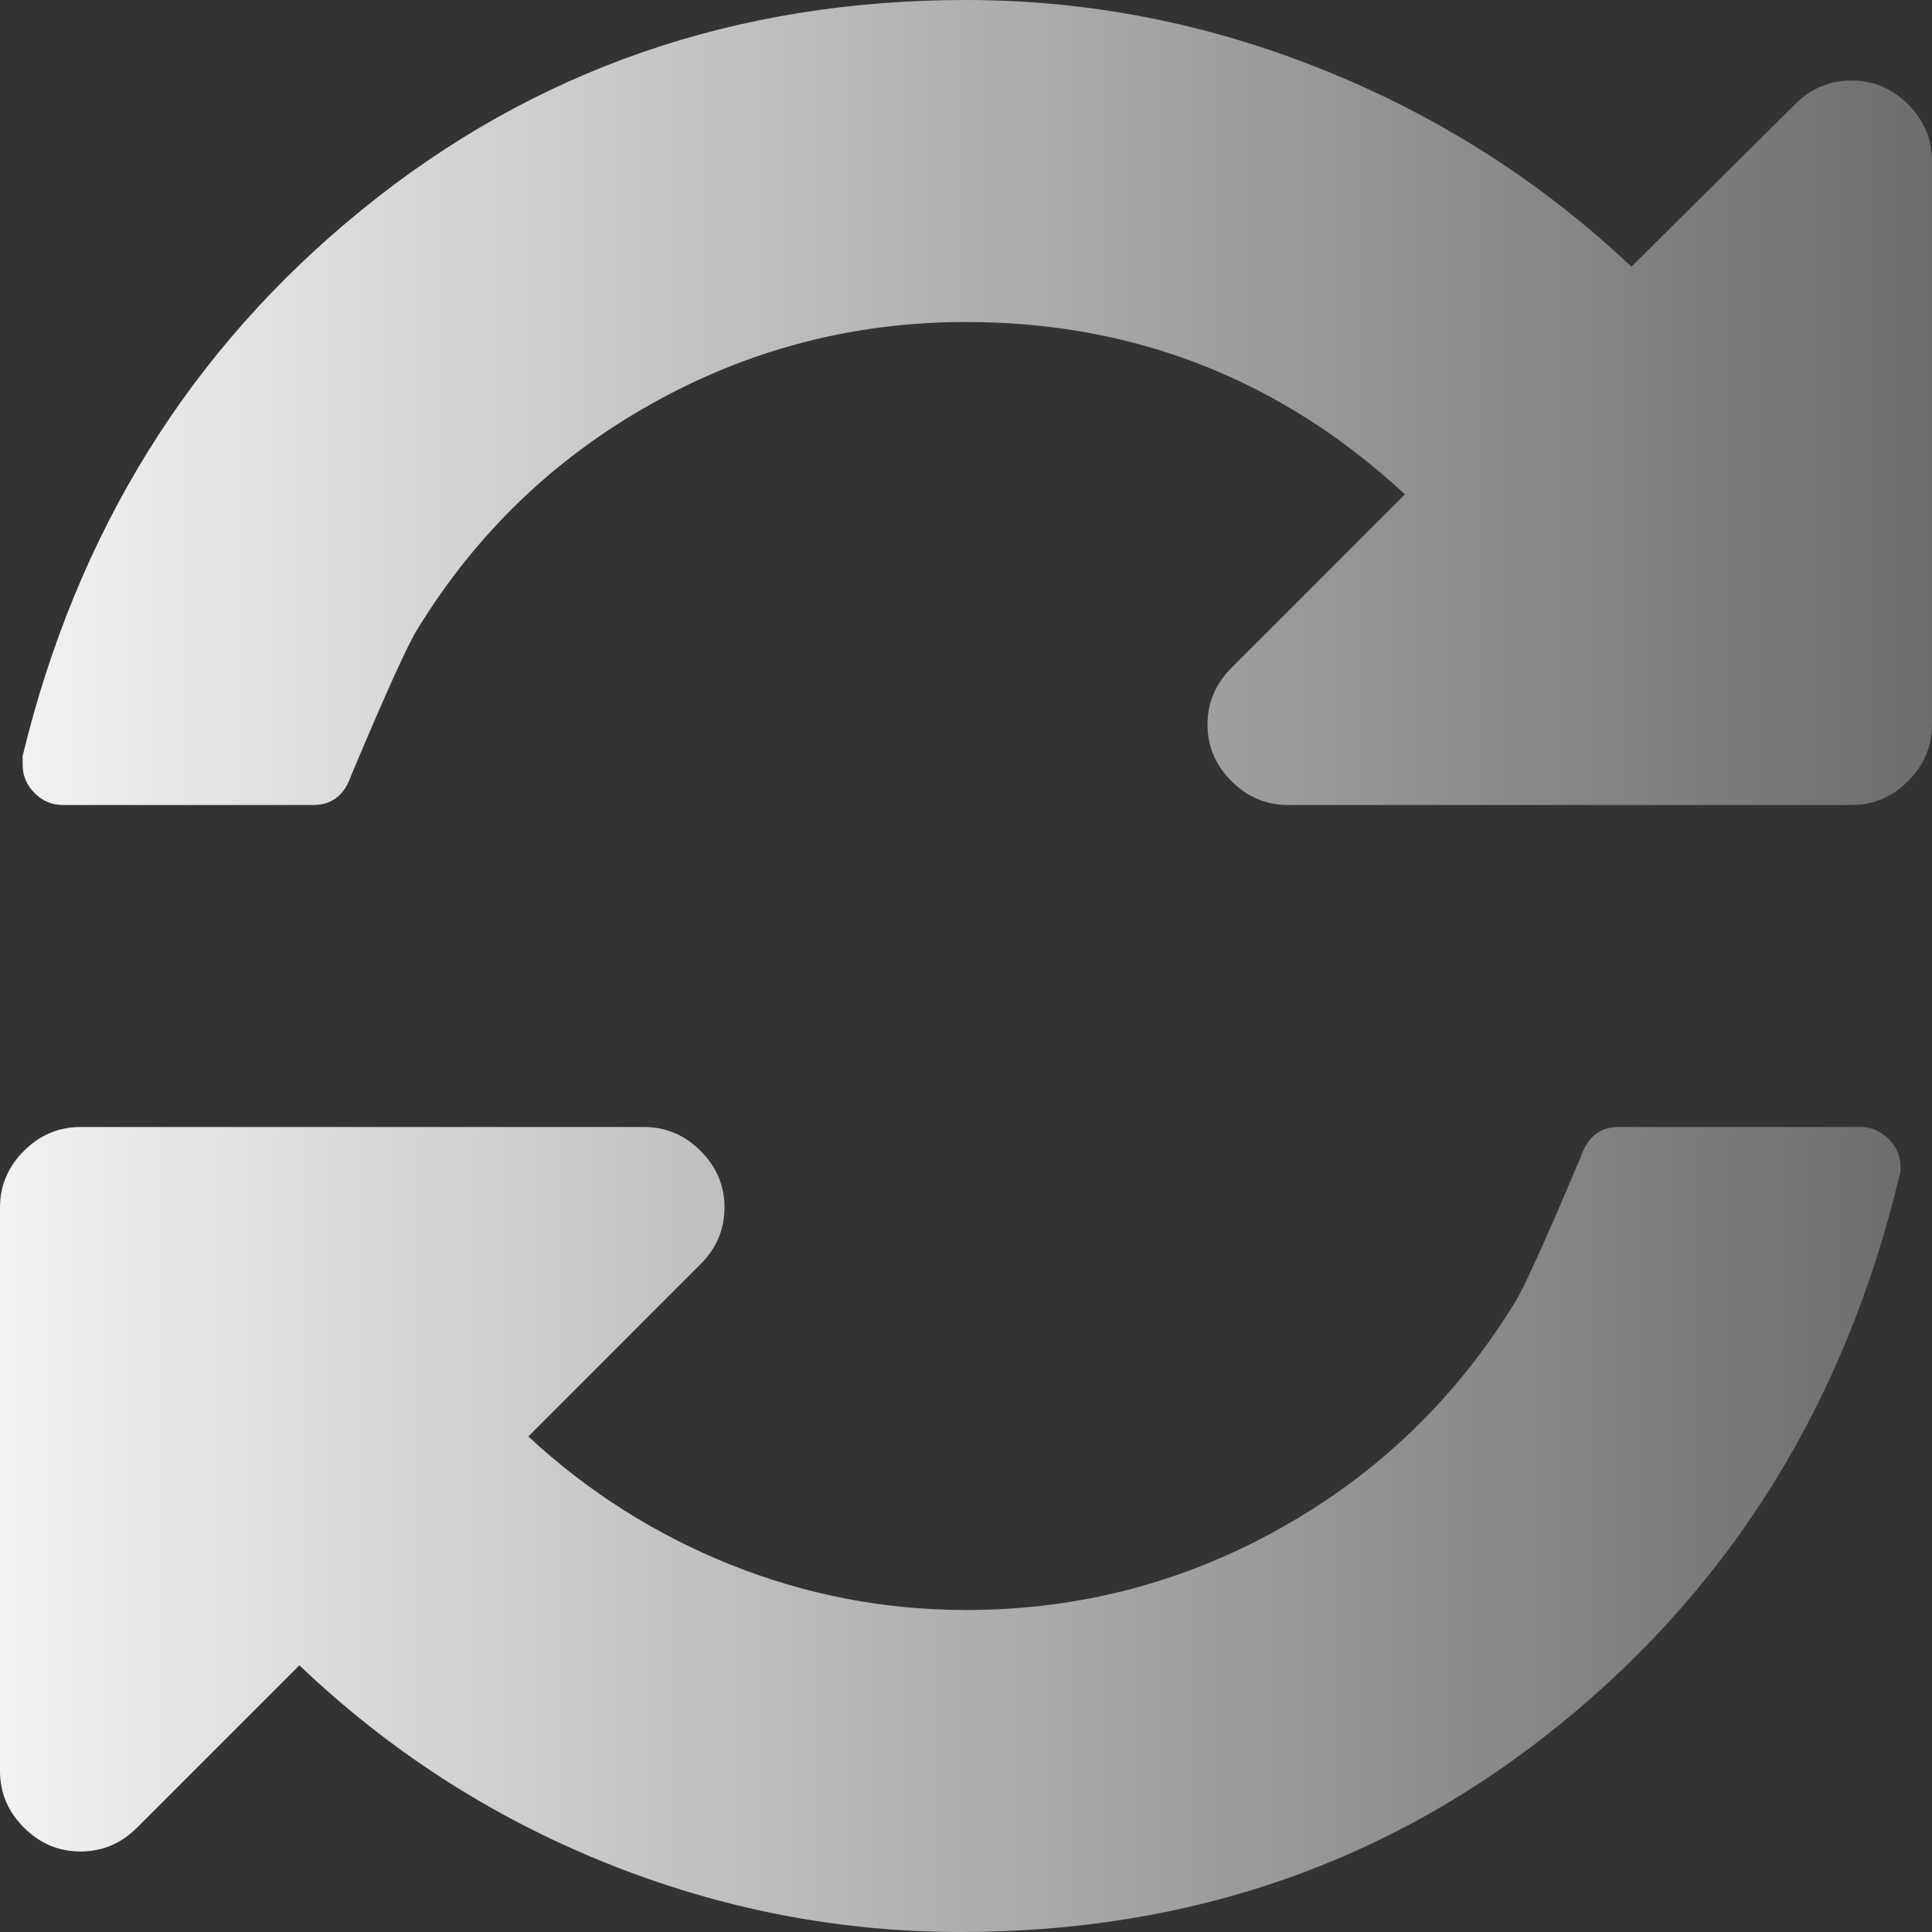 <?xml version="1.0" encoding="UTF-8"?>
<!DOCTYPE svg PUBLIC "-//W3C//DTD SVG 1.1//EN" "http://www.w3.org/Graphics/SVG/1.1/DTD/svg11.dtd">
<svg version="1.1" xmlns="http://www.w3.org/2000/svg" xmlns:xlink="http://www.w3.org/1999/xlink" x="0" y="0" width="24" height="24" viewBox="0, 0, 24, 24">
  <rect x="0" y="0" width="24" height="24" fill="#333333" stroke="none"/>
  <defs>
    <linearGradient id="Gradient_1" gradientUnits="userSpaceOnUse" x1="0.281" y1="5" x2="23.999" y2="5">
      <stop offset="0" stop-color="#F2F2F1"/>
      <stop offset="1" stop-color="#6C6D6C"/>
    </linearGradient>
    <linearGradient id="Gradient_2" gradientUnits="userSpaceOnUse" x1="0" y1="19" x2="23.609" y2="19">
      <stop offset="0" stop-color="#F2F2F1"/>
      <stop offset="1" stop-color="#6C6D6C"/>
    </linearGradient>
  </defs>
  <g id="Layer_1">
    <g>
      <path d="M23.703,1.297 C23.506,1.099 23.271,1 23,1 C22.729,1 22.495,1.099 22.297,1.297 L20.266,3.313 C19.151,2.26 17.875,1.445 16.438,0.867 C15.001,0.289 13.521,0 12,0 C9.135,0 6.635,0.867 4.5,2.602 C2.364,4.336 0.958,6.599 0.281,9.391 L0.281,9.5 C0.281,9.635 0.331,9.753 0.43,9.852 C0.529,9.951 0.646,10 0.781,10 L3.89,10 C4.12,10 4.276,9.88 4.359,9.641 C4.797,8.599 5.073,7.99 5.187,7.813 C5.916,6.625 6.885,5.693 8.094,5.016 C9.302,4.339 10.604,4 12,4 C14.094,4 15.911,4.714 17.453,6.141 L15.297,8.297 C15.099,8.495 15,8.729 15,9 C15,9.271 15.099,9.505 15.297,9.703 C15.495,9.901 15.729,10 16,10 L23,10 C23.271,10 23.506,9.901 23.703,9.703 C23.901,9.505 24,9.271 24,9 L24,2 C24,1.729 23.902,1.495 23.703,1.297 z" fill="url(#Gradient_1)"/>
      <path d="M23.109,14 L20.109,14 C19.88,14 19.724,14.12 19.641,14.36 C19.203,15.401 18.927,16.01 18.813,16.188 C18.083,17.375 17.115,18.307 15.906,18.984 C14.698,19.662 13.396,20 12,20 C10.99,20 10.016,19.813 9.078,19.438 C8.141,19.062 7.302,18.531 6.563,17.844 L8.703,15.703 C8.901,15.505 9,15.271 9,15 C9,14.729 8.901,14.494 8.703,14.297 C8.505,14.099 8.271,14 8,14 L1,14 C0.729,14 0.495,14.099 0.297,14.297 C0.099,14.495 0,14.729 0,15 L0,22 C0,22.271 0.099,22.505 0.297,22.703 C0.495,22.901 0.729,23 1,23 C1.271,23 1.505,22.901 1.703,22.703 L3.719,20.687 C4.834,21.75 6.102,22.568 7.524,23.141 C8.946,23.714 10.417,24 11.938,24 C14.792,24 17.282,23.133 19.407,21.398 C21.532,19.664 22.927,17.401 23.594,14.609 C23.605,14.588 23.61,14.552 23.61,14.5 C23.61,14.364 23.56,14.248 23.461,14.148 C23.362,14.05 23.245,14 23.109,14 z" fill="url(#Gradient_2)"/>
    </g>
  </g>
</svg>
